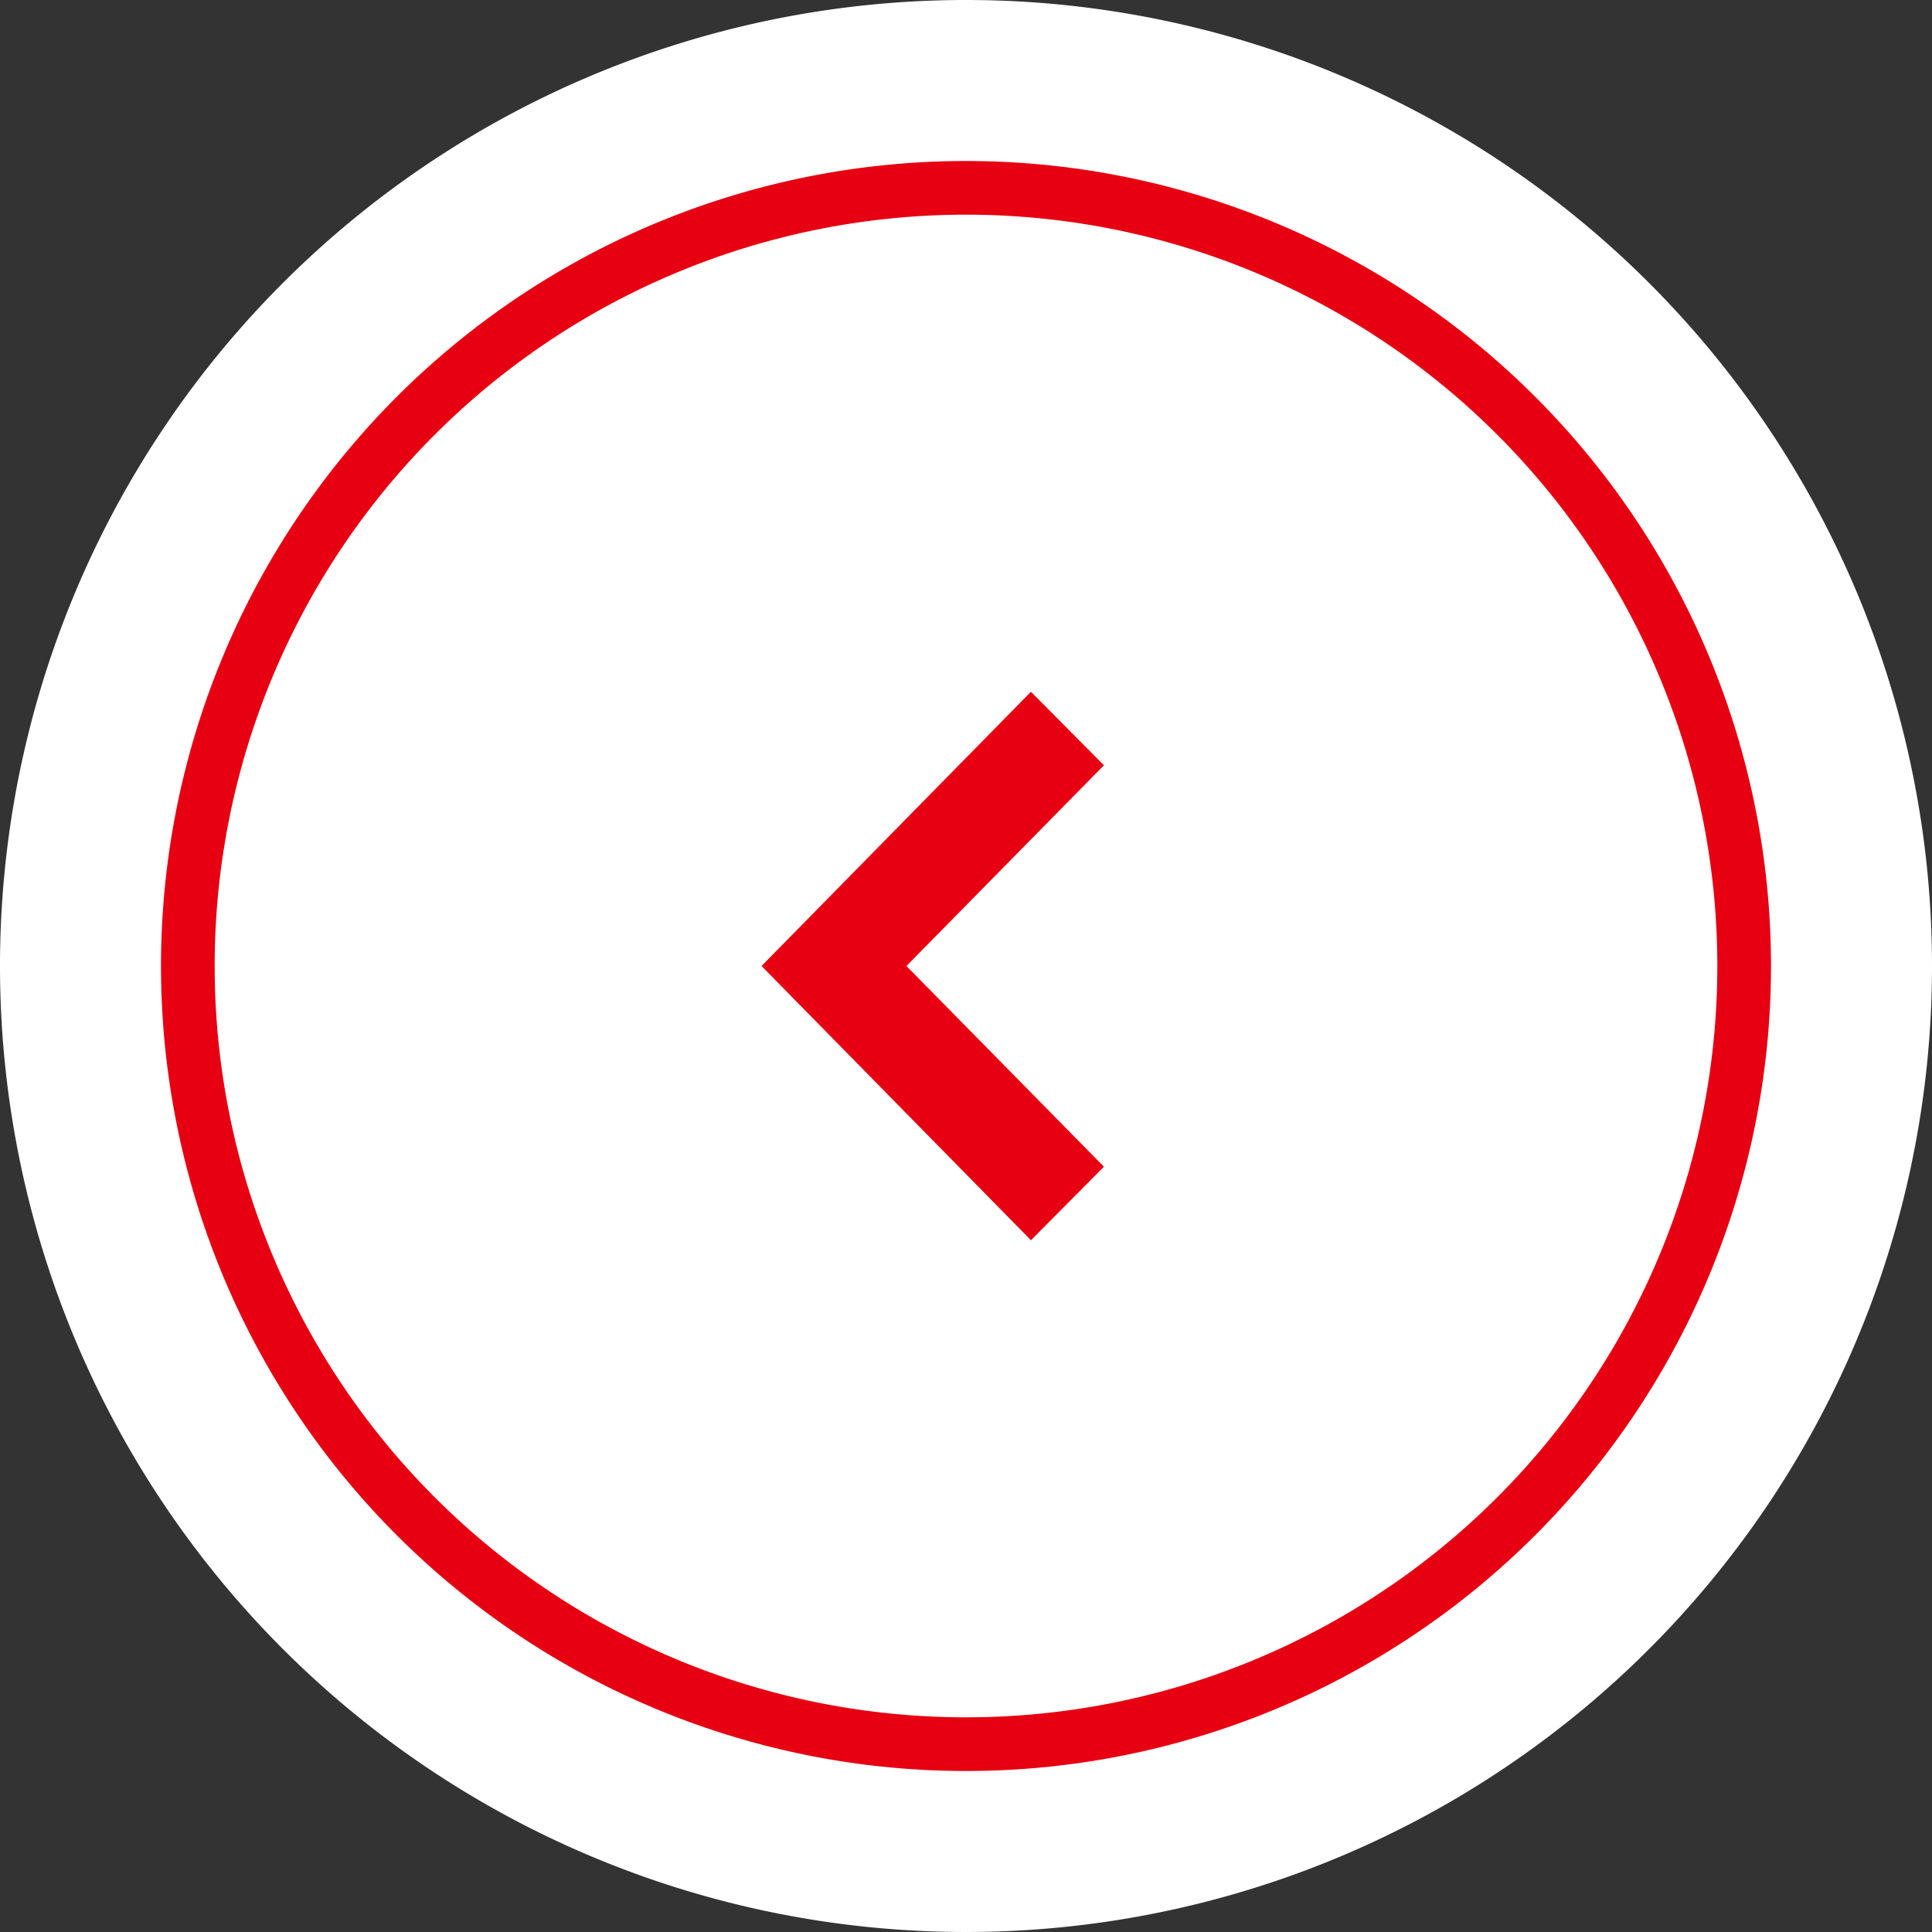 <svg xmlns="http://www.w3.org/2000/svg" viewBox="0 0 36 36"><rect x="0" y="0" width="36" height="36" fill="#333333" stroke="none"/><defs><style>.cls-1{fill:#fff;}.cls-2,.cls-3{fill:#e60012;}.cls-3{fill-rule:evenodd;}</style></defs><g id="レイヤー_2" data-name="レイヤー 2"><g id="レイヤー_1-2" data-name="レイヤー 1"><g id="icon_carousel_" data-name="icon carousel &lt;"><circle class="cls-1" cx="18" cy="18" r="16.5"/><path class="cls-1" d="M18,3A15,15,0,1,1,3,18,15,15,0,0,1,18,3m0-3A18,18,0,1,0,36,18,18,18,0,0,0,18,0Z"/><circle class="cls-1" cx="18" cy="18" r="14.5"/><path class="cls-2" d="M18,4A14,14,0,1,1,4,18,14,14,0,0,1,18,4m0-1A15,15,0,1,0,33,18,15,15,0,0,0,18,3Z"/><polygon class="cls-3" points="19.21 12.89 20.57 14.26 16.89 18 20.57 21.74 19.21 23.11 14.19 18 19.21 12.89"/></g></g></g></svg>